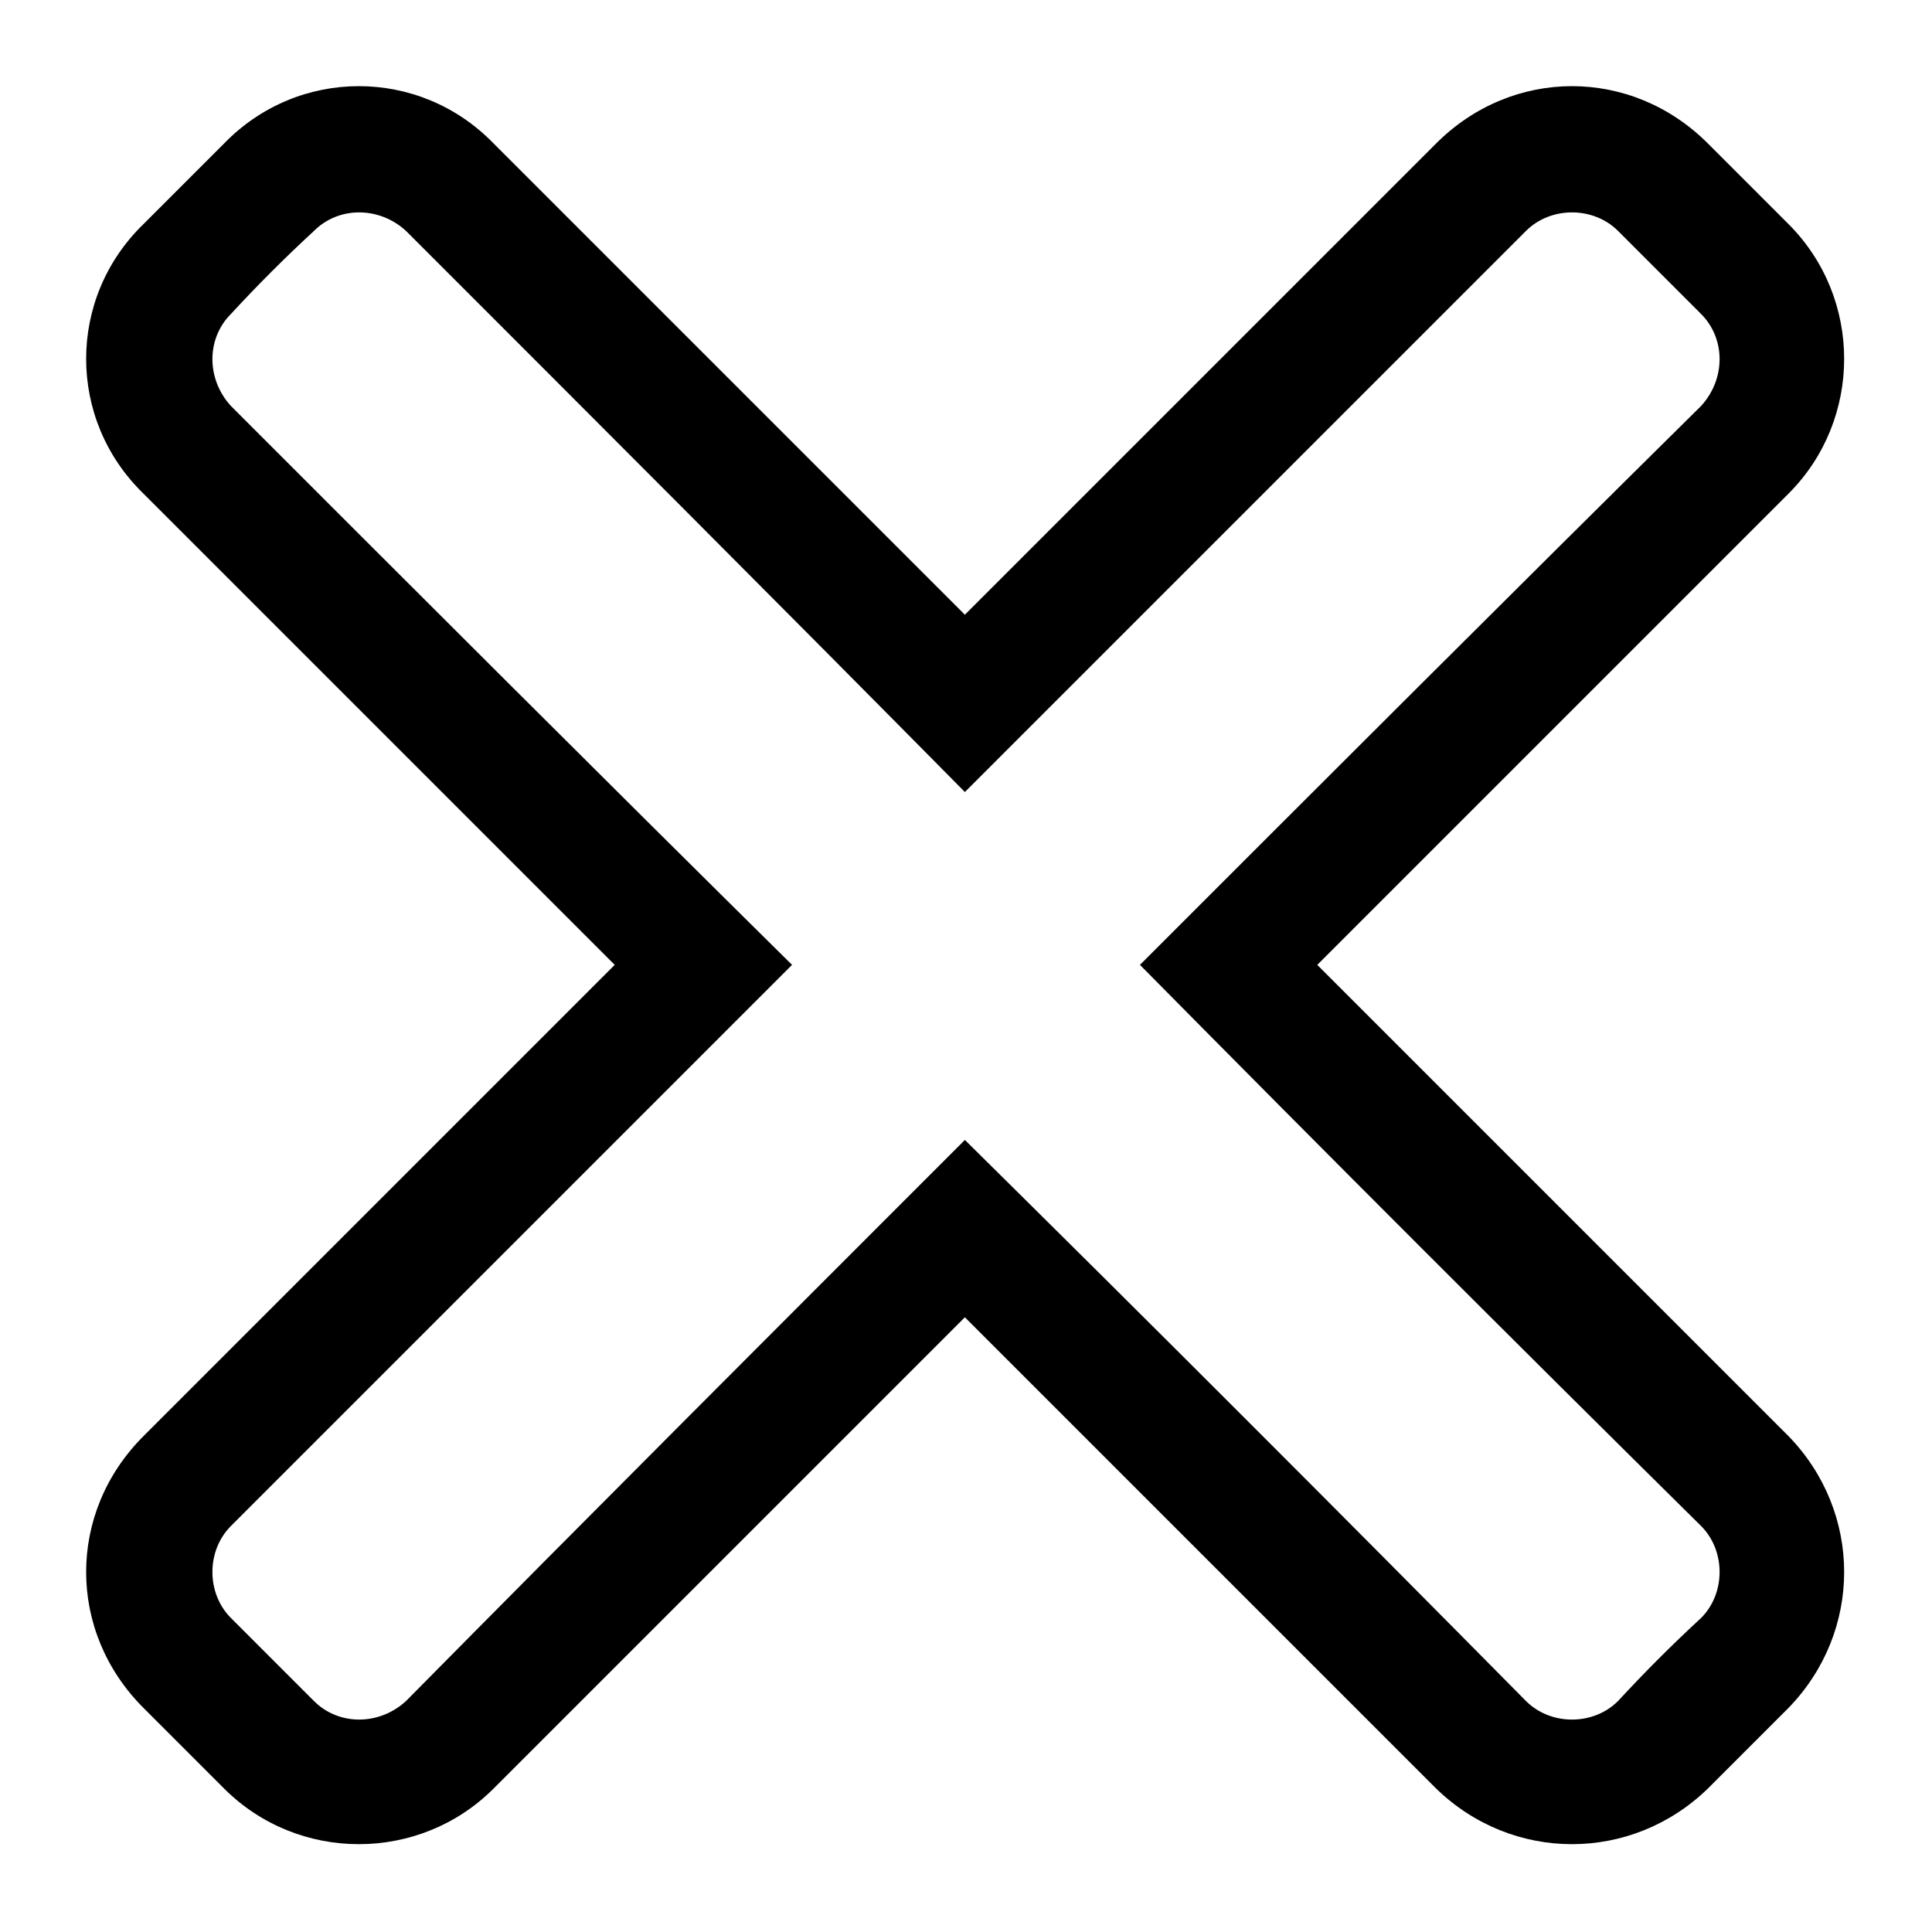 <?xml version="1.0" encoding="UTF-8"?>
<!-- Uploaded to: ICON Repo, www.svgrepo.com, Generator: ICON Repo Mixer Tools -->
<svg fill="#000000" width="800px" height="800px" version="1.1" viewBox="144 144 512 512" xmlns="http://www.w3.org/2000/svg">
 <path d="m399.7 306.91c41.637-41.637 83.273-83.273 124.91-124.91 20.223-20.223 51.75-20.223 71.973 0 7.137 7.137 14.277 14.277 21.414 21.414 19.629 19.629 19.629 51.75 0 71.379-41.637 41.637-83.273 83.273-124.91 124.91 41.637 41.637 83.273 83.273 124.91 124.91 19.629 20.223 19.629 51.75 0 71.973-7.137 7.137-14.277 14.277-21.414 21.414-20.223 19.629-51.75 19.629-71.973 0-41.637-41.637-83.273-83.273-124.91-124.91-41.637 41.637-83.273 83.273-124.91 124.91-19.629 19.629-51.75 19.629-71.379 0-7.137-7.137-14.277-14.277-21.414-21.414-20.223-20.223-20.223-51.75 0-71.973 41.637-41.637 83.273-83.273 124.91-124.91-41.637-41.637-83.273-83.273-124.91-124.91-20.223-19.629-20.223-51.75 0-71.379 7.137-7.137 14.277-14.277 21.414-21.414 19.629-20.223 51.75-20.223 71.379 0 41.637 41.637 83.273 83.273 124.91 124.91zm-194.5-79.707c7.137-7.734 14.277-14.871 22.008-22.008 6.543-6.543 17.25-6.543 24.387 0 49.371 49.371 98.738 98.738 148.11 148.7 49.965-49.965 99.336-99.336 148.7-148.7 6.543-6.543 17.844-6.543 24.387 0l22.008 22.008c6.543 6.543 6.543 17.25 0 24.387-49.965 49.371-99.336 98.738-148.7 148.11 49.371 49.965 98.738 99.336 148.7 148.7 6.543 6.543 6.543 17.844 0 24.387-7.734 7.137-14.871 14.277-22.008 22.008-6.543 6.543-17.844 6.543-24.387 0-49.371-49.965-98.738-99.336-148.7-148.7-49.371 49.371-98.738 98.738-148.11 148.7-7.137 6.543-17.844 6.543-24.387 0l-22.008-22.008c-6.543-6.543-6.543-17.844 0-24.387 49.371-49.371 98.738-98.738 148.7-148.7-49.965-49.371-99.336-98.738-148.7-148.11-6.543-7.137-6.543-17.844 0-24.387z" fill-rule="evenodd"/>
</svg>